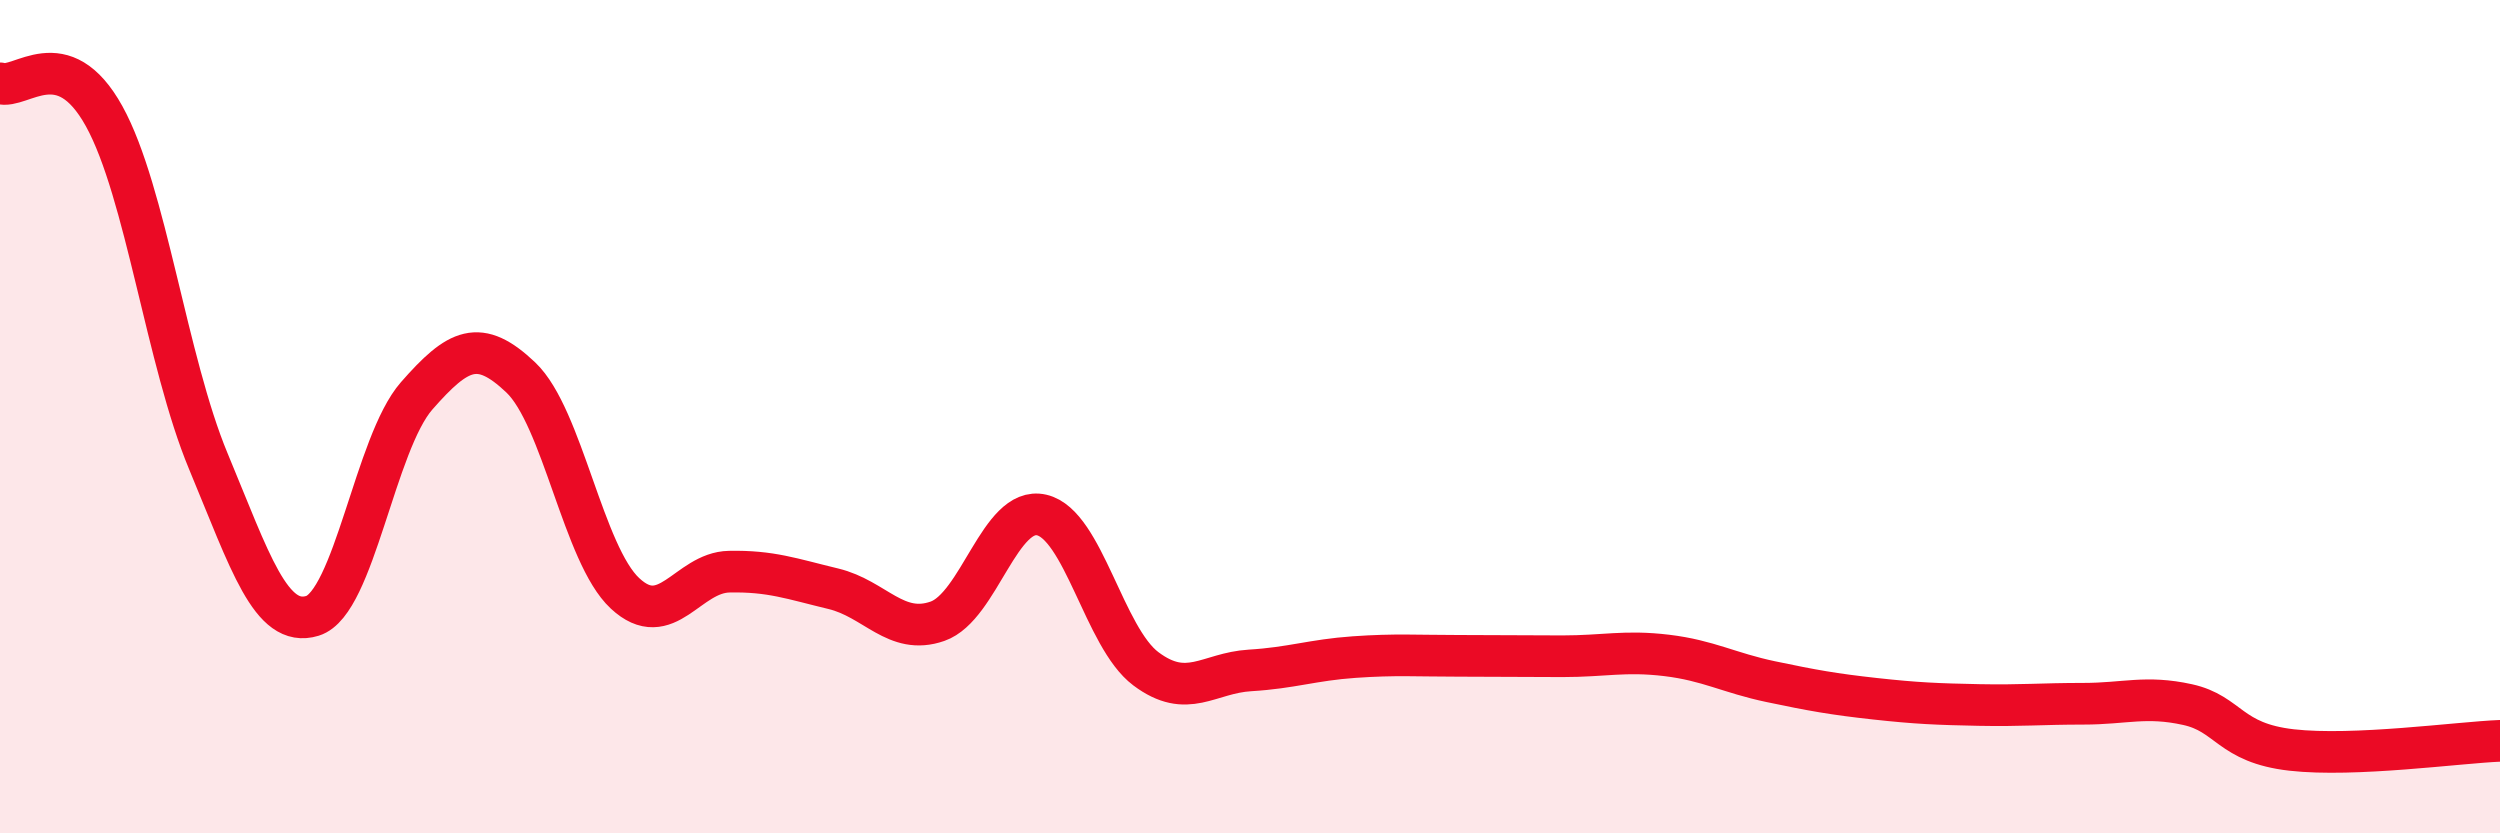 
    <svg width="60" height="20" viewBox="0 0 60 20" xmlns="http://www.w3.org/2000/svg">
      <path
        d="M 0,2 C 0.5,2.16 1.5,0.98 2.5,2.79 C 3.5,4.6 4,8.67 5,11.07 C 6,13.47 6.5,15.09 7.5,14.78 C 8.5,14.47 9,10.64 10,9.5 C 11,8.36 11.5,8.11 12.5,9.06 C 13.5,10.01 14,13.31 15,14.24 C 16,15.17 16.5,13.74 17.5,13.72 C 18.5,13.7 19,13.89 20,14.13 C 21,14.37 21.5,15.26 22.5,14.91 C 23.5,14.56 24,12.13 25,12.36 C 26,12.59 26.5,15.3 27.5,16.05 C 28.5,16.8 29,16.15 30,16.09 C 31,16.03 31.5,15.84 32.5,15.77 C 33.5,15.7 34,15.74 35,15.74 C 36,15.74 36.5,15.75 37.5,15.75 C 38.5,15.75 39,15.61 40,15.73 C 41,15.85 41.5,16.15 42.5,16.36 C 43.5,16.57 44,16.66 45,16.77 C 46,16.88 46.5,16.9 47.5,16.92 C 48.5,16.94 49,16.89 50,16.89 C 51,16.89 51.5,16.69 52.5,16.91 C 53.5,17.13 53.5,17.83 55,18 C 56.5,18.17 59,17.82 60,17.78L60 20L0 20Z"
        fill="#EB0A25"
        opacity="0.1"
        stroke-linecap="round"
        stroke-linejoin="round"
      />
      <path
        d="M 0,2 C 0.5,2.16 1.5,0.98 2.5,2.79 C 3.5,4.6 4,8.67 5,11.07 C 6,13.47 6.5,15.09 7.5,14.78 C 8.5,14.47 9,10.64 10,9.5 C 11,8.36 11.5,8.11 12.5,9.06 C 13.5,10.01 14,13.31 15,14.24 C 16,15.17 16.5,13.74 17.5,13.72 C 18.5,13.7 19,13.89 20,14.13 C 21,14.37 21.5,15.26 22.5,14.91 C 23.5,14.56 24,12.13 25,12.36 C 26,12.59 26.5,15.3 27.5,16.05 C 28.5,16.8 29,16.15 30,16.09 C 31,16.03 31.5,15.84 32.5,15.77 C 33.5,15.7 34,15.74 35,15.74 C 36,15.74 36.5,15.75 37.5,15.75 C 38.5,15.75 39,15.61 40,15.73 C 41,15.85 41.5,16.15 42.5,16.36 C 43.5,16.57 44,16.66 45,16.77 C 46,16.88 46.5,16.9 47.5,16.92 C 48.5,16.94 49,16.89 50,16.89 C 51,16.89 51.5,16.69 52.5,16.91 C 53.5,17.13 53.5,17.83 55,18 C 56.5,18.17 59,17.82 60,17.78"
        stroke="#EB0A25"
        stroke-width="1"
        fill="none"
        stroke-linecap="round"
        stroke-linejoin="round"
      />
    </svg>
  